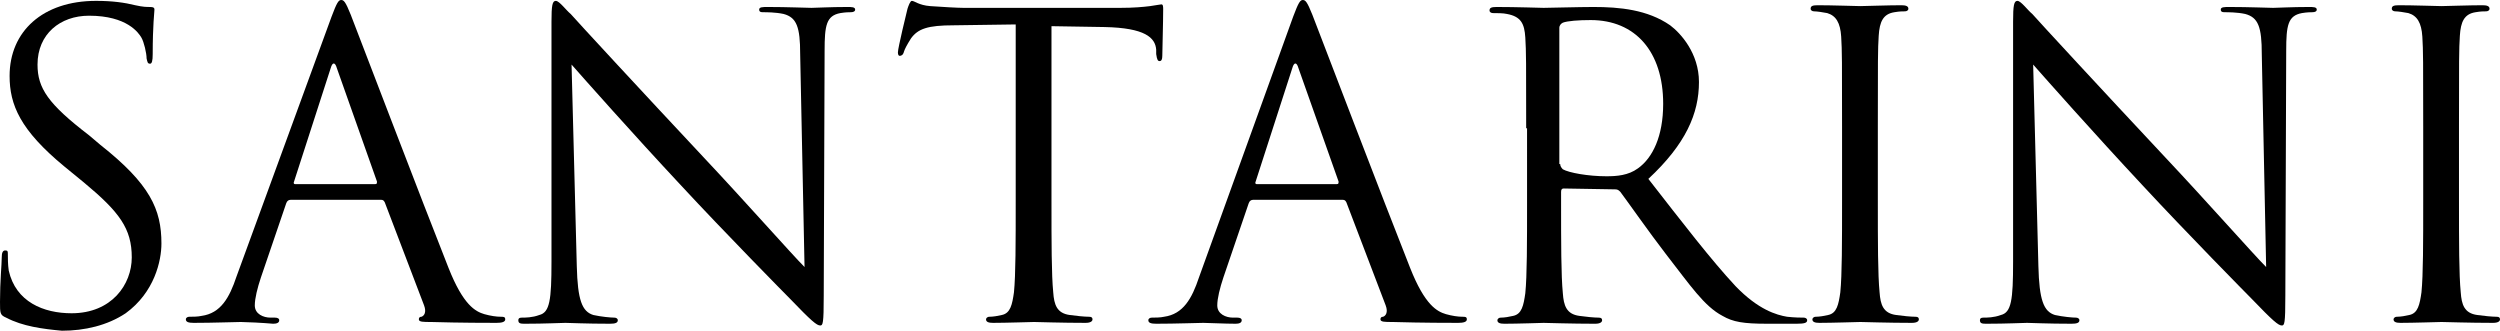 <svg xmlns="http://www.w3.org/2000/svg" id="Camada_2" data-name="Camada 2" viewBox="0 0 286.5 37.9"><g id="logo-header"><g><path d="M.7,36.4c-.7-.3-.7-.5-.7-1.8,0-2.4,.2-4.3,.2-5.1,0-.5,.1-.8,.4-.8s.3,.1,.3,.5,0,1.1,.1,1.8c.8,3.6,4,4.9,7.2,4.9,4.6,0,6.9-3.3,6.9-6.4,0-3.3-1.4-5.2-5.5-8.6l-2.2-1.8C2.3,14.9,1.1,12,1.1,8.7,1.1,3.6,4.9,.1,11,.1c1.9,0,3.3,.2,4.5,.5,.9,.2,1.3,.2,1.7,.2s.5,.1,.5,.3-.2,1.8-.2,5.1c0,.8-.1,1.1-.3,1.1-.3,0-.3-.2-.4-.6,0-.6-.3-1.9-.6-2.4-.3-.5-1.6-2.5-6-2.5-3.3,0-5.9,2.1-5.9,5.6,0,2.7,1.2,4.5,5.9,8.1l1.3,1.1c5.7,4.5,7,7.4,7,11.3,0,2-.8,5.6-4.1,8-2.1,1.4-4.7,2-7.3,2-2.2-.2-4.5-.5-6.4-1.5Z"></path><path d="M38,1.9c.6-1.6,.8-1.9,1.1-1.9s.5,.2,1.1,1.7c.7,1.8,8.3,21.7,11.2,29,1.7,4.3,3.1,5,4.1,5.3,.7,.2,1.4,.3,1.9,.3,.3,0,.5,0,.5,.3s-.4,.4-1,.4c-.7,0-4.2,0-7.5-.1-.9,0-1.4,0-1.4-.3,0-.2,.1-.3,.3-.3,.3-.1,.6-.5,.3-1.3l-4.5-11.8c-.1-.2-.2-.3-.4-.3h-10.4c-.2,0-.4,.1-.5,.4l-2.9,8.5c-.4,1.2-.7,2.4-.7,3.2,0,1,1,1.4,1.8,1.4h.5c.3,0,.5,.1,.5,.3,0,.3-.3,.4-.7,.4-1.1-.1-3.1-.2-3.7-.2s-3.2,.1-5.4,.1c-.6,0-.9-.1-.9-.4,0-.2,.2-.3,.4-.3,.3,0,1,0,1.4-.1,2.2-.3,3.2-2.1,4-4.5L38,1.9Zm5,19.2c.2,0,.2-.1,.2-.3l-4.6-13c-.2-.7-.5-.7-.7,0l-4.2,13c-.1,.2,0,.3,.1,.3h9.2Z"></path><path d="M66.1,30.5c.1,3.9,.6,5.2,1.9,5.6,.9,.2,2,.3,2.4,.3,.2,0,.4,.1,.4,.3,0,.3-.3,.4-.9,.4-2.7,0-4.7-.1-5.1-.1s-2.4,.1-4.6,.1c-.5,0-.8,0-.8-.4,0-.2,.1-.3,.4-.3,.4,0,1.2,0,2-.3,1.2-.3,1.4-1.7,1.4-6.1V2.5c0-1.9,.1-2.4,.5-2.4s1.2,1.1,1.7,1.5c.7,.8,7.9,8.6,15.3,16.5,4.8,5.1,10,11,11.5,12.5l-.5-24.4c0-3.1-.4-4.2-1.9-4.6-.9-.2-2-.2-2.4-.2-.3,0-.4-.1-.4-.3,0-.3,.4-.3,1-.3,2.2,0,4.5,.1,5,.1s2.1-.1,4.1-.1c.5,0,.9,0,.9,.3,0,.2-.2,.3-.5,.3-.2,0-.6,0-1.2,.1-1.6,.3-1.8,1.4-1.8,4.3l-.1,28.1c0,3.2-.1,3.4-.4,3.4-.4,0-1-.5-3.5-3.1-.5-.5-7.4-7.5-12.5-13-5.6-6-11-12.1-12.5-13.8l.6,23.1Z"></path><path d="M120.5,23.1c0,4.6,0,8.4,.2,10.4,.1,1.4,.4,2.4,1.9,2.6,.7,.1,1.7,.2,2.2,.2,.3,0,.4,.1,.4,.3s-.2,.4-.8,.4c-2.6,0-5.7-.1-5.9-.1s-3.3,.1-4.7,.1c-.5,0-.8-.1-.8-.4,0-.1,.1-.3,.4-.3,.4,0,1-.1,1.4-.2,1-.2,1.2-1.2,1.4-2.6,.2-2,.2-5.8,.2-10.4V2.8l-7.1,.1c-3,0-4.1,.4-4.9,1.5-.5,.8-.7,1.2-.8,1.5-.1,.4-.3,.5-.5,.5-.1,0-.2-.1-.2-.4,0-.5,1-4.6,1.1-5,.1-.3,.3-.9,.5-.9,.3,0,.8,.5,2.1,.6,1.4,.1,3.2,.2,3.8,.2h18c1.5,0,2.6-.1,3.4-.2,.7-.1,1.2-.2,1.3-.2,.2,0,.2,.3,.2,.6,0,1.4-.1,4.8-.1,5.3,0,.4-.1,.6-.3,.6s-.3-.1-.4-.8v-.5c-.1-1.4-1.3-2.5-5.9-2.6l-6.1-.1s0,20.1,0,20.1Z"></path><path d="M148.2,1.9c.6-1.6,.8-1.9,1.1-1.9s.5,.2,1.1,1.7c.7,1.8,8.3,21.7,11.2,29,1.7,4.3,3.1,5,4.1,5.3,.7,.2,1.4,.3,1.9,.3,.3,0,.5,0,.5,.3s-.4,.4-1,.4c-.7,0-4.2,0-7.5-.1-.9,0-1.4,0-1.4-.3,0-.2,.1-.3,.3-.3,.3-.1,.6-.5,.3-1.3l-4.5-11.8c-.1-.2-.2-.3-.4-.3h-10.3c-.2,0-.4,.1-.5,.4l-2.9,8.5c-.4,1.2-.7,2.4-.7,3.2,0,1,1,1.4,1.8,1.4h.5c.3,0,.5,.1,.5,.3,0,.3-.3,.4-.7,.4-1.2,0-3.2-.1-3.7-.1s-3.2,.1-5.4,.1c-.6,0-.9-.1-.9-.4,0-.2,.2-.3,.4-.3,.3,0,1,0,1.4-.1,2.2-.3,3.2-2.1,4-4.5L148.2,1.9Zm5,19.2c.2,0,.2-.1,.2-.3l-4.6-13c-.2-.7-.5-.7-.7,0l-4.2,13c-.1,.2,0,.3,.1,.3h9.2Z"></path><path d="M174.9,14.7c0-7.5,0-8.8-.1-10.4-.1-1.6-.5-2.4-2.1-2.7-.4-.1-1.2-.1-1.6-.1-.2,0-.4-.1-.4-.3,0-.3,.2-.4,.8-.4,2.2,0,5.2,.1,5.4,.1,.5,0,4.2-.1,5.7-.1,3,0,6.2,.3,8.8,2.1,1.2,.9,3.3,3.2,3.3,6.5,0,3.6-1.5,7.1-5.8,11.1,3.9,5,7.2,9.3,10,12.3,2.6,2.7,4.7,3.3,5.9,3.5,.9,.1,1.6,.1,1.9,.1,.2,0,.4,.1,.4,.3,0,.3-.3,.4-1.2,.4h-3.4c-2.7,0-3.9-.2-5.1-.9-2.1-1.1-3.7-3.5-6.5-7.1-2-2.6-4.3-5.9-5.2-7.1-.2-.2-.3-.3-.6-.3l-5.9-.1c-.2,0-.3,.1-.3,.4v1.2c0,4.6,0,8.4,.2,10.4,.1,1.4,.4,2.4,1.9,2.6,.7,.1,1.7,.2,2.2,.2,.3,0,.4,.1,.4,.3s-.2,.4-.8,.4c-2.6,0-5.7-.1-5.9-.1,0,0-3.1,.1-4.5,.1-.5,0-.8-.1-.8-.4,0-.1,.1-.3,.4-.3,.4,0,1-.1,1.4-.2,1-.2,1.2-1.2,1.4-2.6,.2-2,.2-5.8,.2-10.4V14.7h-.1Zm3.9,4.1c0,.2,.1,.4,.3,.6,.7,.4,2.9,.8,5,.8,1.2,0,2.5-.1,3.6-.9,1.7-1.2,2.9-3.7,2.9-7.4,0-6-3.2-9.6-8.3-9.6-1.4,0-2.7,.1-3.2,.3-.2,.1-.4,.3-.4,.6v15.6h.1Z"></path><path d="M215.2,23.1c0,4.6,0,8.4,.2,10.4,.1,1.4,.4,2.4,1.9,2.6,.7,.1,1.7,.2,2.2,.2,.3,0,.4,.1,.4,.3s-.2,.4-.8,.4c-2.6,0-5.7-.1-5.9-.1s-3.3,.1-4.7,.1c-.5,0-.8-.1-.8-.4,0-.1,.1-.3,.4-.3,.4,0,1-.1,1.4-.2,1-.2,1.2-1.2,1.4-2.6,.2-2,.2-5.8,.2-10.4V14.6c0-7.5,0-8.8-.1-10.4-.1-1.6-.6-2.4-1.6-2.7-.5-.1-1.2-.2-1.5-.2-.2,0-.4-.1-.4-.3,0-.3,.2-.4,.8-.4,1.6,0,4.6,.1,4.9,.1s3.3-.1,4.7-.1c.5,0,.8,.1,.8,.4,0,.2-.2,.3-.4,.3-.3,0-.6,0-1.2,.1-1.3,.2-1.7,1.1-1.8,2.7-.1,1.5-.1,2.9-.1,10.4v8.6h0Z"></path><path d="M233.6,30.5c.1,3.9,.6,5.2,1.9,5.6,.9,.2,2,.3,2.4,.3,.2,0,.4,.1,.4,.3,0,.3-.3,.4-.9,.4-2.7,0-4.7-.1-5.1-.1s-2.4,.1-4.6,.1c-.5,0-.8,0-.8-.4,0-.2,.1-.3,.4-.3,.4,0,1.2,0,2-.3,1.2-.3,1.4-1.7,1.4-6.1V2.5c0-1.9,.1-2.4,.5-2.4s1.2,1.1,1.7,1.5c.7,.8,7.9,8.6,15.3,16.5,4.8,5.1,10,11,11.5,12.5l-.5-24.4c0-3.1-.4-4.2-1.9-4.6-.9-.2-2-.2-2.4-.2-.3,0-.4-.1-.4-.3,0-.3,.4-.3,1-.3,2.2,0,4.5,.1,5,.1s2.1-.1,4.1-.1c.5,0,.9,0,.9,.3,0,.2-.2,.3-.5,.3-.2,0-.6,0-1.2,.1-1.6,.3-1.8,1.4-1.8,4.3l-.1,28.1c0,3.2-.1,3.4-.4,3.4-.4,0-1-.5-3.5-3.1-.5-.5-7.4-7.5-12.5-13-5.6-6-11-12.1-12.5-13.8l.6,23.1Z"></path><path d="M281.8,23.1c0,4.6,0,8.4,.2,10.4,.1,1.4,.4,2.4,1.9,2.6,.7,.1,1.7,.2,2.2,.2,.3,0,.4,.1,.4,.3s-.2,.4-.8,.4c-2.6,0-5.7-.1-5.9-.1s-3.3,.1-4.7,.1c-.5,0-.8-.1-.8-.4,0-.1,.1-.3,.4-.3,.4,0,1-.1,1.4-.2,1-.2,1.2-1.2,1.4-2.6,.2-2,.2-5.8,.2-10.4V14.6c0-7.5,0-8.8-.1-10.4-.1-1.6-.6-2.4-1.6-2.7-.5-.1-1.2-.2-1.5-.2-.2,0-.4-.1-.4-.3,0-.3,.2-.4,.8-.4,1.6,0,4.6,.1,4.9,.1s3.3-.1,4.7-.1c.5,0,.8,.1,.8,.4,0,.2-.2,.3-.4,.3-.3,0-.6,0-1.2,.1-1.3,.2-1.7,1.1-1.8,2.7-.1,1.5-.1,2.9-.1,10.4v8.6Z"></path></g></g></svg>